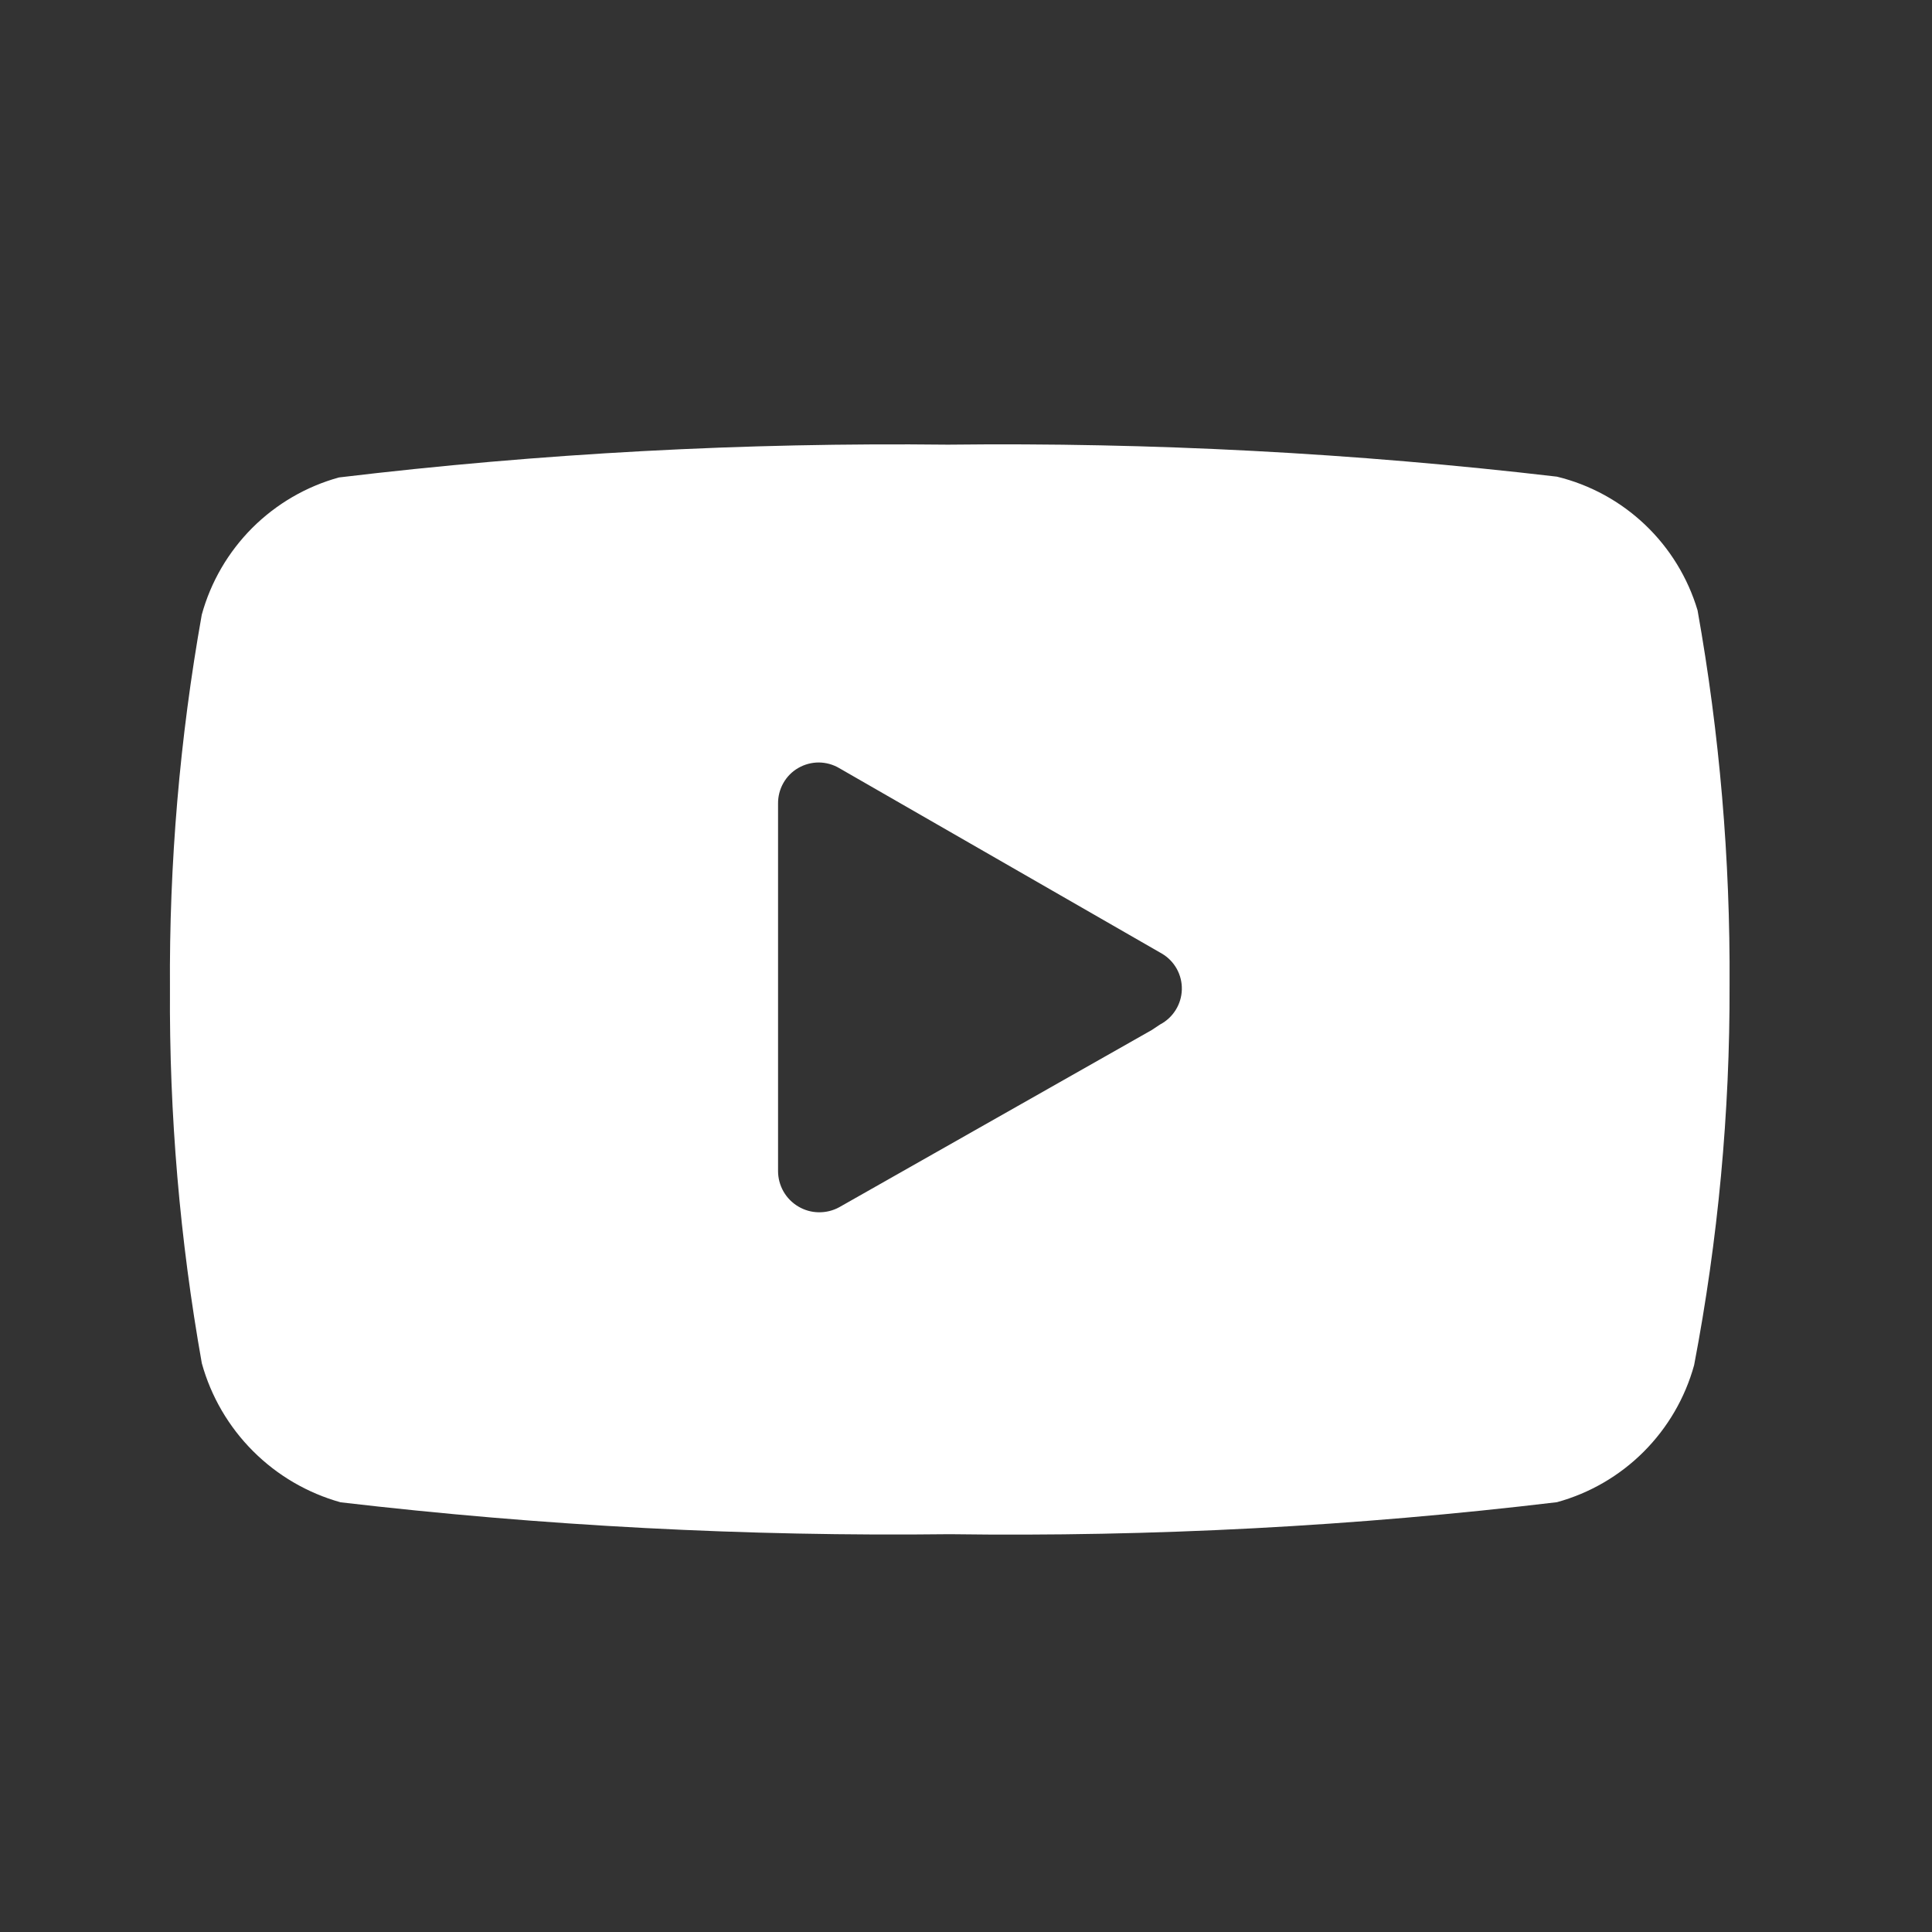<svg width="32" height="32" viewBox="0 0 32 32" fill="none" xmlns="http://www.w3.org/2000/svg">
<rect x="0" y="0" width="32" height="32" fill="#333333" stroke="none"/>
<path d="M28.647 16.31C28.659 14.231 28.482 12.155 28.117 10.109C27.956 9.569 27.656 9.08 27.248 8.692C26.839 8.303 26.336 8.028 25.788 7.895C22.44 7.503 19.071 7.326 15.7 7.365C12.33 7.327 8.962 7.507 5.615 7.908C5.072 8.057 4.577 8.346 4.178 8.744C3.78 9.143 3.491 9.638 3.342 10.181C2.977 12.227 2.801 14.303 2.815 16.381C2.802 18.461 2.979 20.535 3.343 22.581C3.495 23.13 3.787 23.631 4.19 24.034C4.593 24.438 5.093 24.73 5.642 24.883C8.99 25.274 12.359 25.451 15.73 25.411C19.091 25.457 22.451 25.28 25.788 24.881C26.331 24.732 26.826 24.444 27.224 24.046C27.622 23.648 27.91 23.154 28.06 22.611C28.457 20.534 28.654 18.423 28.647 16.31ZM19.074 17.062L13.901 19.995C13.797 20.052 13.68 20.081 13.561 20.079C13.442 20.078 13.326 20.045 13.223 19.984C13.121 19.924 13.036 19.838 12.977 19.735C12.918 19.631 12.887 19.515 12.887 19.396V13.309C12.886 13.19 12.916 13.073 12.975 12.969C13.034 12.865 13.119 12.779 13.222 12.72C13.326 12.66 13.443 12.629 13.562 12.629C13.681 12.63 13.798 12.662 13.901 12.723L19.245 15.795C19.348 15.855 19.433 15.943 19.491 16.047C19.549 16.152 19.578 16.27 19.575 16.389C19.572 16.509 19.537 16.626 19.474 16.727C19.411 16.829 19.322 16.912 19.216 16.968L19.074 17.062Z" fill="white"/>
</svg>
